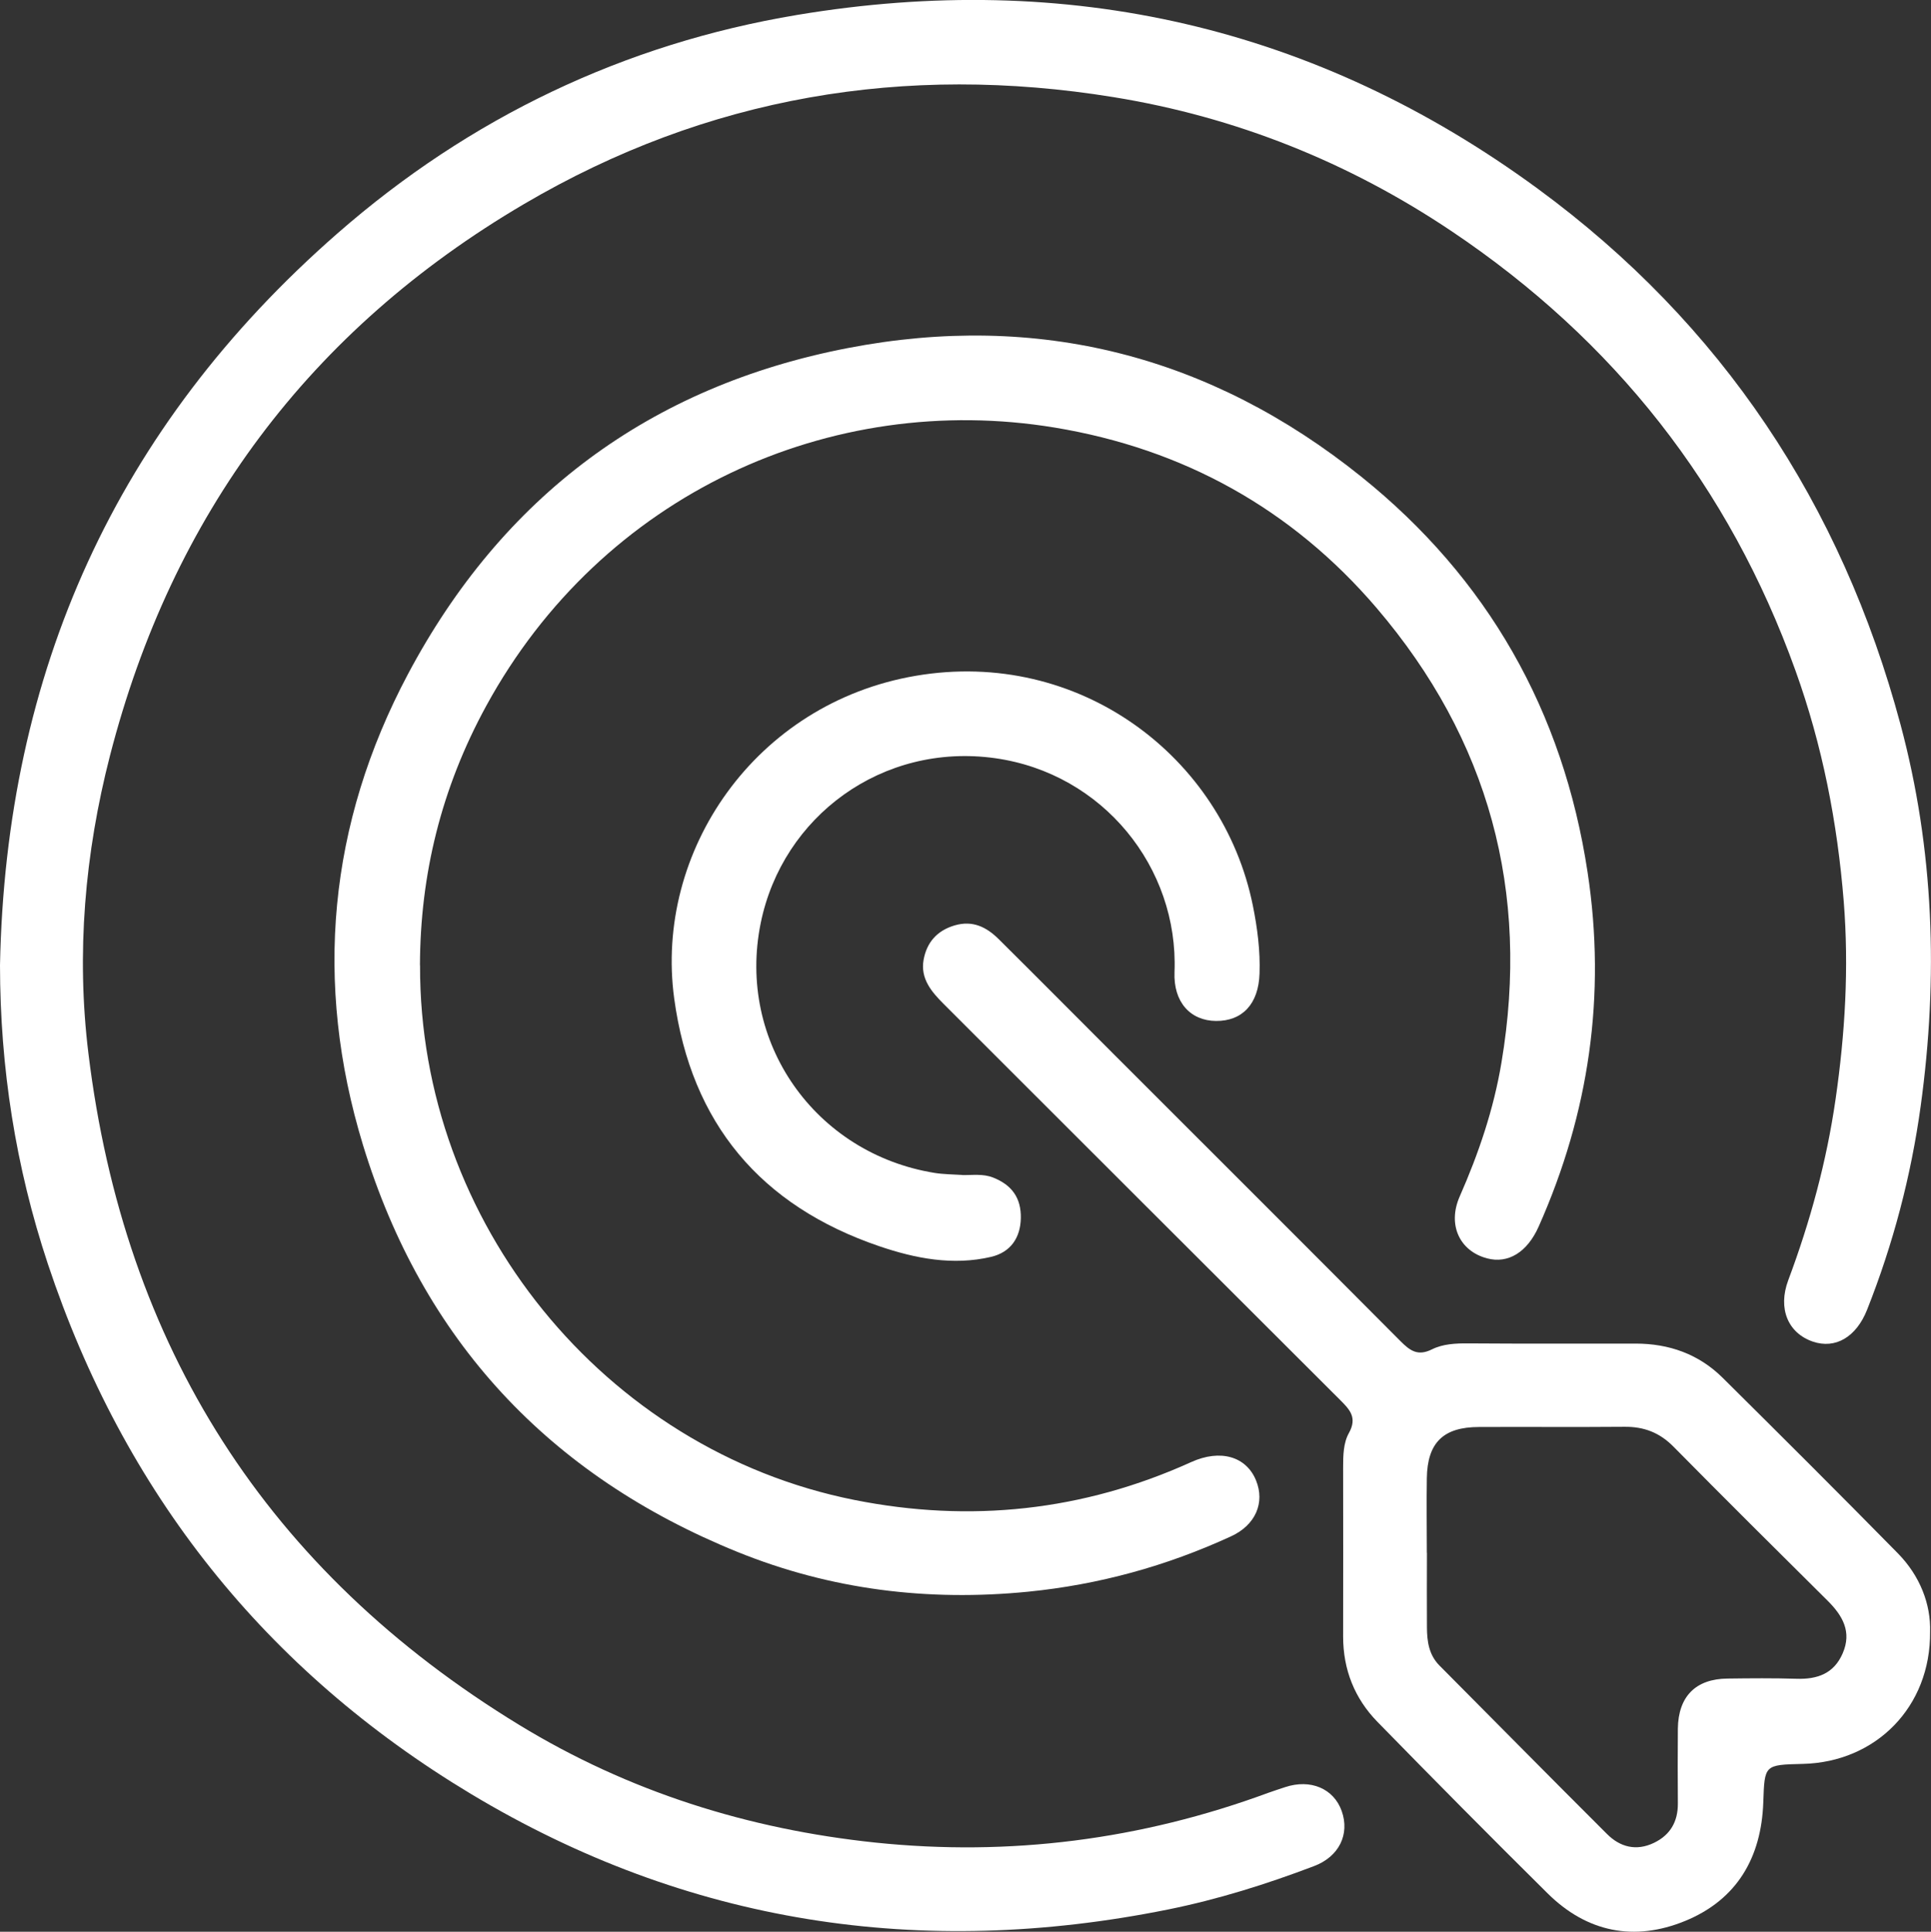 <svg xmlns="http://www.w3.org/2000/svg" id="Layer_2" data-name="Layer 2" viewBox="0 0 191.24 191.29"><rect x="0" y="0" width="191.24" height="191.29" fill="#333333" stroke="none"/><defs><style>      .cls-1 {        fill: #fff;      }    </style></defs><g id="Layer_1-2" data-name="Layer 1"><g><path class="cls-1" d="m0,95.58c.57-29.01,11.49-53.29,33.4-72.45C46.52,11.65,61.81,4.34,78.94,1.48c26.74-4.47,51.42,1.12,73.36,17.21,18.21,13.36,30.08,31.26,35.92,53.05,3.33,12.41,3.75,25.08,2,37.78-.95,6.92-2.73,13.67-5.31,20.18-1.07,2.7-3.14,3.92-5.38,3.15-2.44-.84-3.48-3.25-2.43-6.07,2.18-5.82,3.8-11.77,4.69-17.93.94-6.5,1.33-12.98.81-19.56-.63-7.85-2.12-15.49-4.78-22.88-6.55-18.25-17.97-32.72-34.05-43.51-10.19-6.84-21.39-11.32-33.48-13.28-20.67-3.36-40.28-.06-58.4,10.59-21.22,12.47-34.86,30.79-41,54.63-2.49,9.68-3.35,19.58-2.13,29.5,3.54,28.95,17.68,51.23,42.66,66.47,10.83,6.61,22.69,10.33,35.26,11.65,13.33,1.39,26.34-.28,38.94-4.93.55-.2,1.1-.37,1.66-.56,2.51-.83,4.81.14,5.6,2.37.81,2.29-.25,4.51-2.74,5.45-4.71,1.79-9.52,3.3-14.47,4.3-24.46,4.93-47.61,1.42-69.02-11.44-20.39-12.25-34.37-29.84-41.91-52.49C1.55,115.56.01,105.72,0,95.58Z"></path><path class="cls-1" d="m41.6,95.6c-.08,25.38,18.2,47.98,43,52.93,11.47,2.29,22.66,1.11,33.38-3.75,2.88-1.3,5.44-.56,6.41,1.81.91,2.22-.05,4.44-2.48,5.55-6.39,2.94-13.07,4.78-20.1,5.48-9.92.98-19.53-.2-28.75-3.93-18.69-7.57-31.21-20.99-37.11-40.3-4.91-16.09-3.42-31.81,4.45-46.63,9.33-17.57,23.94-28.5,43.55-32.29,18.85-3.64,35.95.76,50.85,12.72,12.52,10.05,20.01,23.22,22.43,39.19,1.85,12.18.15,23.85-4.84,35.07-1.14,2.57-3.04,3.71-5.11,3.16-2.74-.72-3.94-3.34-2.72-6.12,1.88-4.27,3.37-8.65,4.14-13.27,2.84-16.92-1.24-31.99-12.37-45.02-8.4-9.82-19.16-15.76-31.88-17.86-22.2-3.66-44.83,6.58-56.29,27.55-4.48,8.2-6.54,16.74-6.57,25.69Z"></path><path class="cls-1" d="m191.15,161.58c.07,7.47-5.39,12.92-12.6,13.09-3.83.09-3.79.09-3.92,3.81-.19,5.48-2.62,9.65-7.76,11.75-5.02,2.05-9.7,1.12-13.59-2.73-5.67-5.61-11.29-11.29-16.87-17-2.25-2.31-3.39-5.16-3.39-8.43,0-5.58.02-11.16,0-16.75,0-1.19.02-2.43.57-3.41.85-1.53.09-2.32-.87-3.28-13.09-13.05-26.16-26.13-39.24-39.19-1.22-1.22-2.34-2.52-2.01-4.39.31-1.72,1.32-2.89,3.07-3.41,1.8-.53,3.17.17,4.37,1.36,3.82,3.79,7.62,7.62,11.43,11.43,9.45,9.45,18.92,18.89,28.35,28.37.96.96,1.72,1.52,3.13.82,1.08-.54,2.35-.6,3.61-.59,5.52.04,11.03.02,16.55.02,3.32,0,6.26,1.04,8.63,3.39,5.81,5.76,11.6,11.53,17.33,17.36,2.23,2.26,3.29,5.08,3.21,7.79Zm-49.83-7.81h0c0,2.46-.02,4.93,0,7.39.01,1.38.19,2.71,1.24,3.77,5.53,5.56,11.04,11.15,16.6,16.69,1.29,1.29,2.89,1.71,4.64.87,1.62-.78,2.38-2.1,2.37-3.9-.02-2.47-.02-4.93,0-7.4.04-3.2,1.76-4.94,4.93-4.97,2.27-.03,4.54-.05,6.81.02,2.06.07,3.71-.5,4.58-2.51.93-2.13,0-3.73-1.47-5.2-5.11-5.07-10.22-10.14-15.28-15.27-1.38-1.4-2.93-1.99-4.86-1.97-4.8.04-9.6,0-14.4.02-3.54,0-5.12,1.55-5.17,5.07-.04,2.46,0,4.93,0,7.4Z"></path><path class="cls-1" d="m95.29,116.36c1.03.02,2.06-.15,3.07.25,1.85.73,2.78,2.02,2.74,4.02-.04,1.93-1,3.37-2.94,3.83-3.78.89-7.52.16-11.07-1.05-11.75-4-18.64-12.17-20.32-24.54-1.97-14.52,7.98-29.23,23.93-31.95,16.16-2.75,30.4,8.01,33.38,22.76.45,2.23.74,4.47.66,6.74-.1,3.01-1.71,4.7-4.31,4.68-2.53-.02-4.23-1.86-4.11-4.84.41-10.36-7.09-19.68-17.77-21.18-11.14-1.56-21.05,5.73-23.21,16.32-2.41,11.8,5.4,22.84,17.23,24.75.89.14,1.81.14,2.71.2Z"></path></g></g></svg>